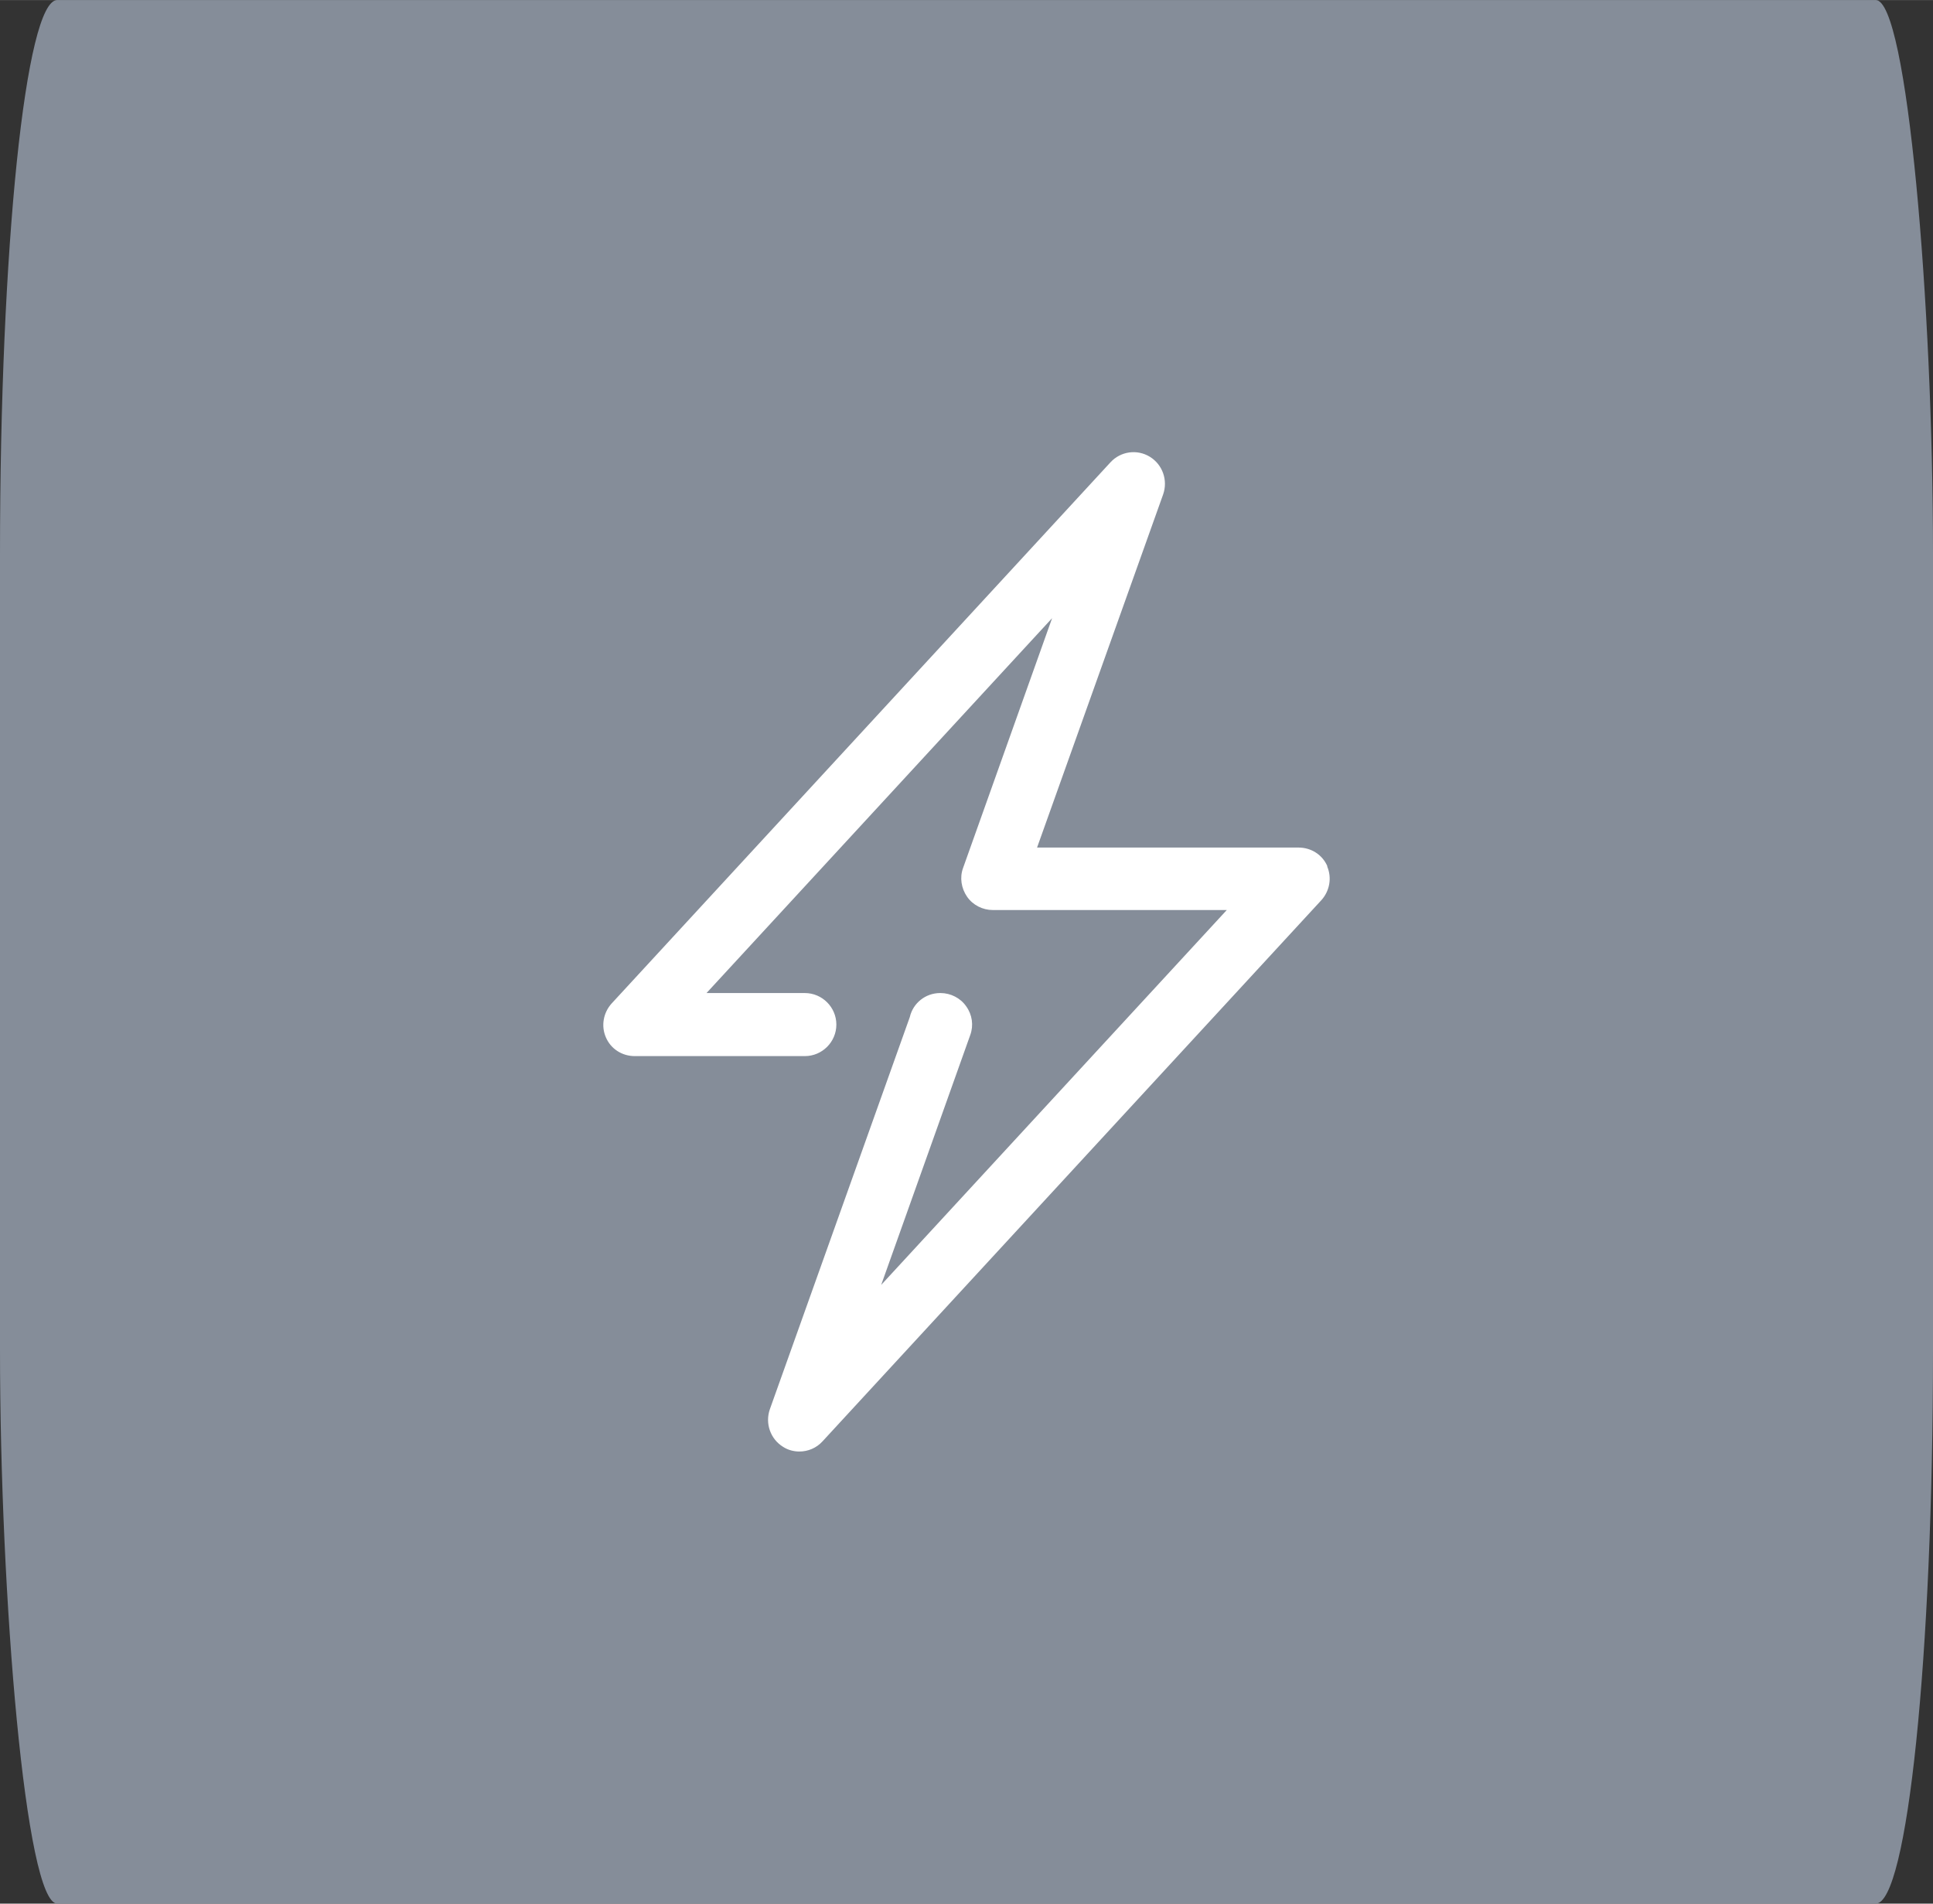 <?xml version="1.0" encoding="UTF-8"?> <!-- Creator: CorelDRAW 2021 (64-Bit) --> <svg xmlns="http://www.w3.org/2000/svg" xmlns:xlink="http://www.w3.org/1999/xlink" xmlns:xodm="http://www.corel.com/coreldraw/odm/2003" xml:space="preserve" width="11.383mm" height="11.208mm" style="shape-rendering:geometricPrecision; text-rendering:geometricPrecision; image-rendering:optimizeQuality; fill-rule:evenodd; clip-rule:evenodd" viewBox="0 0 66.84 65.81"><rect x="0" y="0" width="66.84" height="65.81" fill="#333333" stroke="none"/> <defs> <style type="text/css"> <![CDATA[ .fil0 {fill:#858D99} .fil1 {fill:white;fill-rule:nonzero} ]]> </style> </defs> <g id="__x0023_Layer_x0020_1">  <rect class="fil0" x="-0" width="66.84" height="65.81" rx="1.98" ry="19.14"></rect> <g id="_2381765998032"> <path class="fil1" d="M45.9 29.95c-0.17,-0.4 -0.56,-0.65 -1,-0.65l-9.04 0 4.36 -12.21c0.17,-0.49 -0.02,-1.03 -0.46,-1.3 -0.44,-0.27 -1.01,-0.19 -1.36,0.19l-17.25 18.71c-0.29,0.32 -0.37,0.78 -0.2,1.17 0.17,0.4 0.56,0.65 1,0.65l5.88 0c0.6,0 1.09,-0.49 1.09,-1.09 0,-0.6 -0.49,-1.09 -1.09,-1.09l-3.4 0 11.95 -12.96 -3.08 8.64c-0.12,0.33 -0.06,0.7 0.14,0.99 0.2,0.29 0.54,0.46 0.89,0.46l8.09 0 -11.95 12.96 3.08 -8.64c0.12,-0.33 0.07,-0.7 -0.14,-0.99 -0.2,-0.29 -0.54,-0.46 -0.89,-0.46l-0.01 0c-0.51,0 -0.94,0.35 -1.05,0.83l-4.84 13.56c-0.17,0.49 0.02,1.03 0.46,1.3 0.17,0.11 0.37,0.16 0.56,0.16 0.3,0 0.59,-0.12 0.8,-0.35l17.25 -18.71c0.29,-0.32 0.37,-0.78 0.2,-1.17z"></path> <g> </g> <g> </g> <g> </g> <g> </g> <g> </g> <g> </g> <g> </g> <g> </g> <g> </g> <g> </g> <g> </g> <g> </g> <g> </g> <g> </g> <g> </g> </g> </g> </svg> 